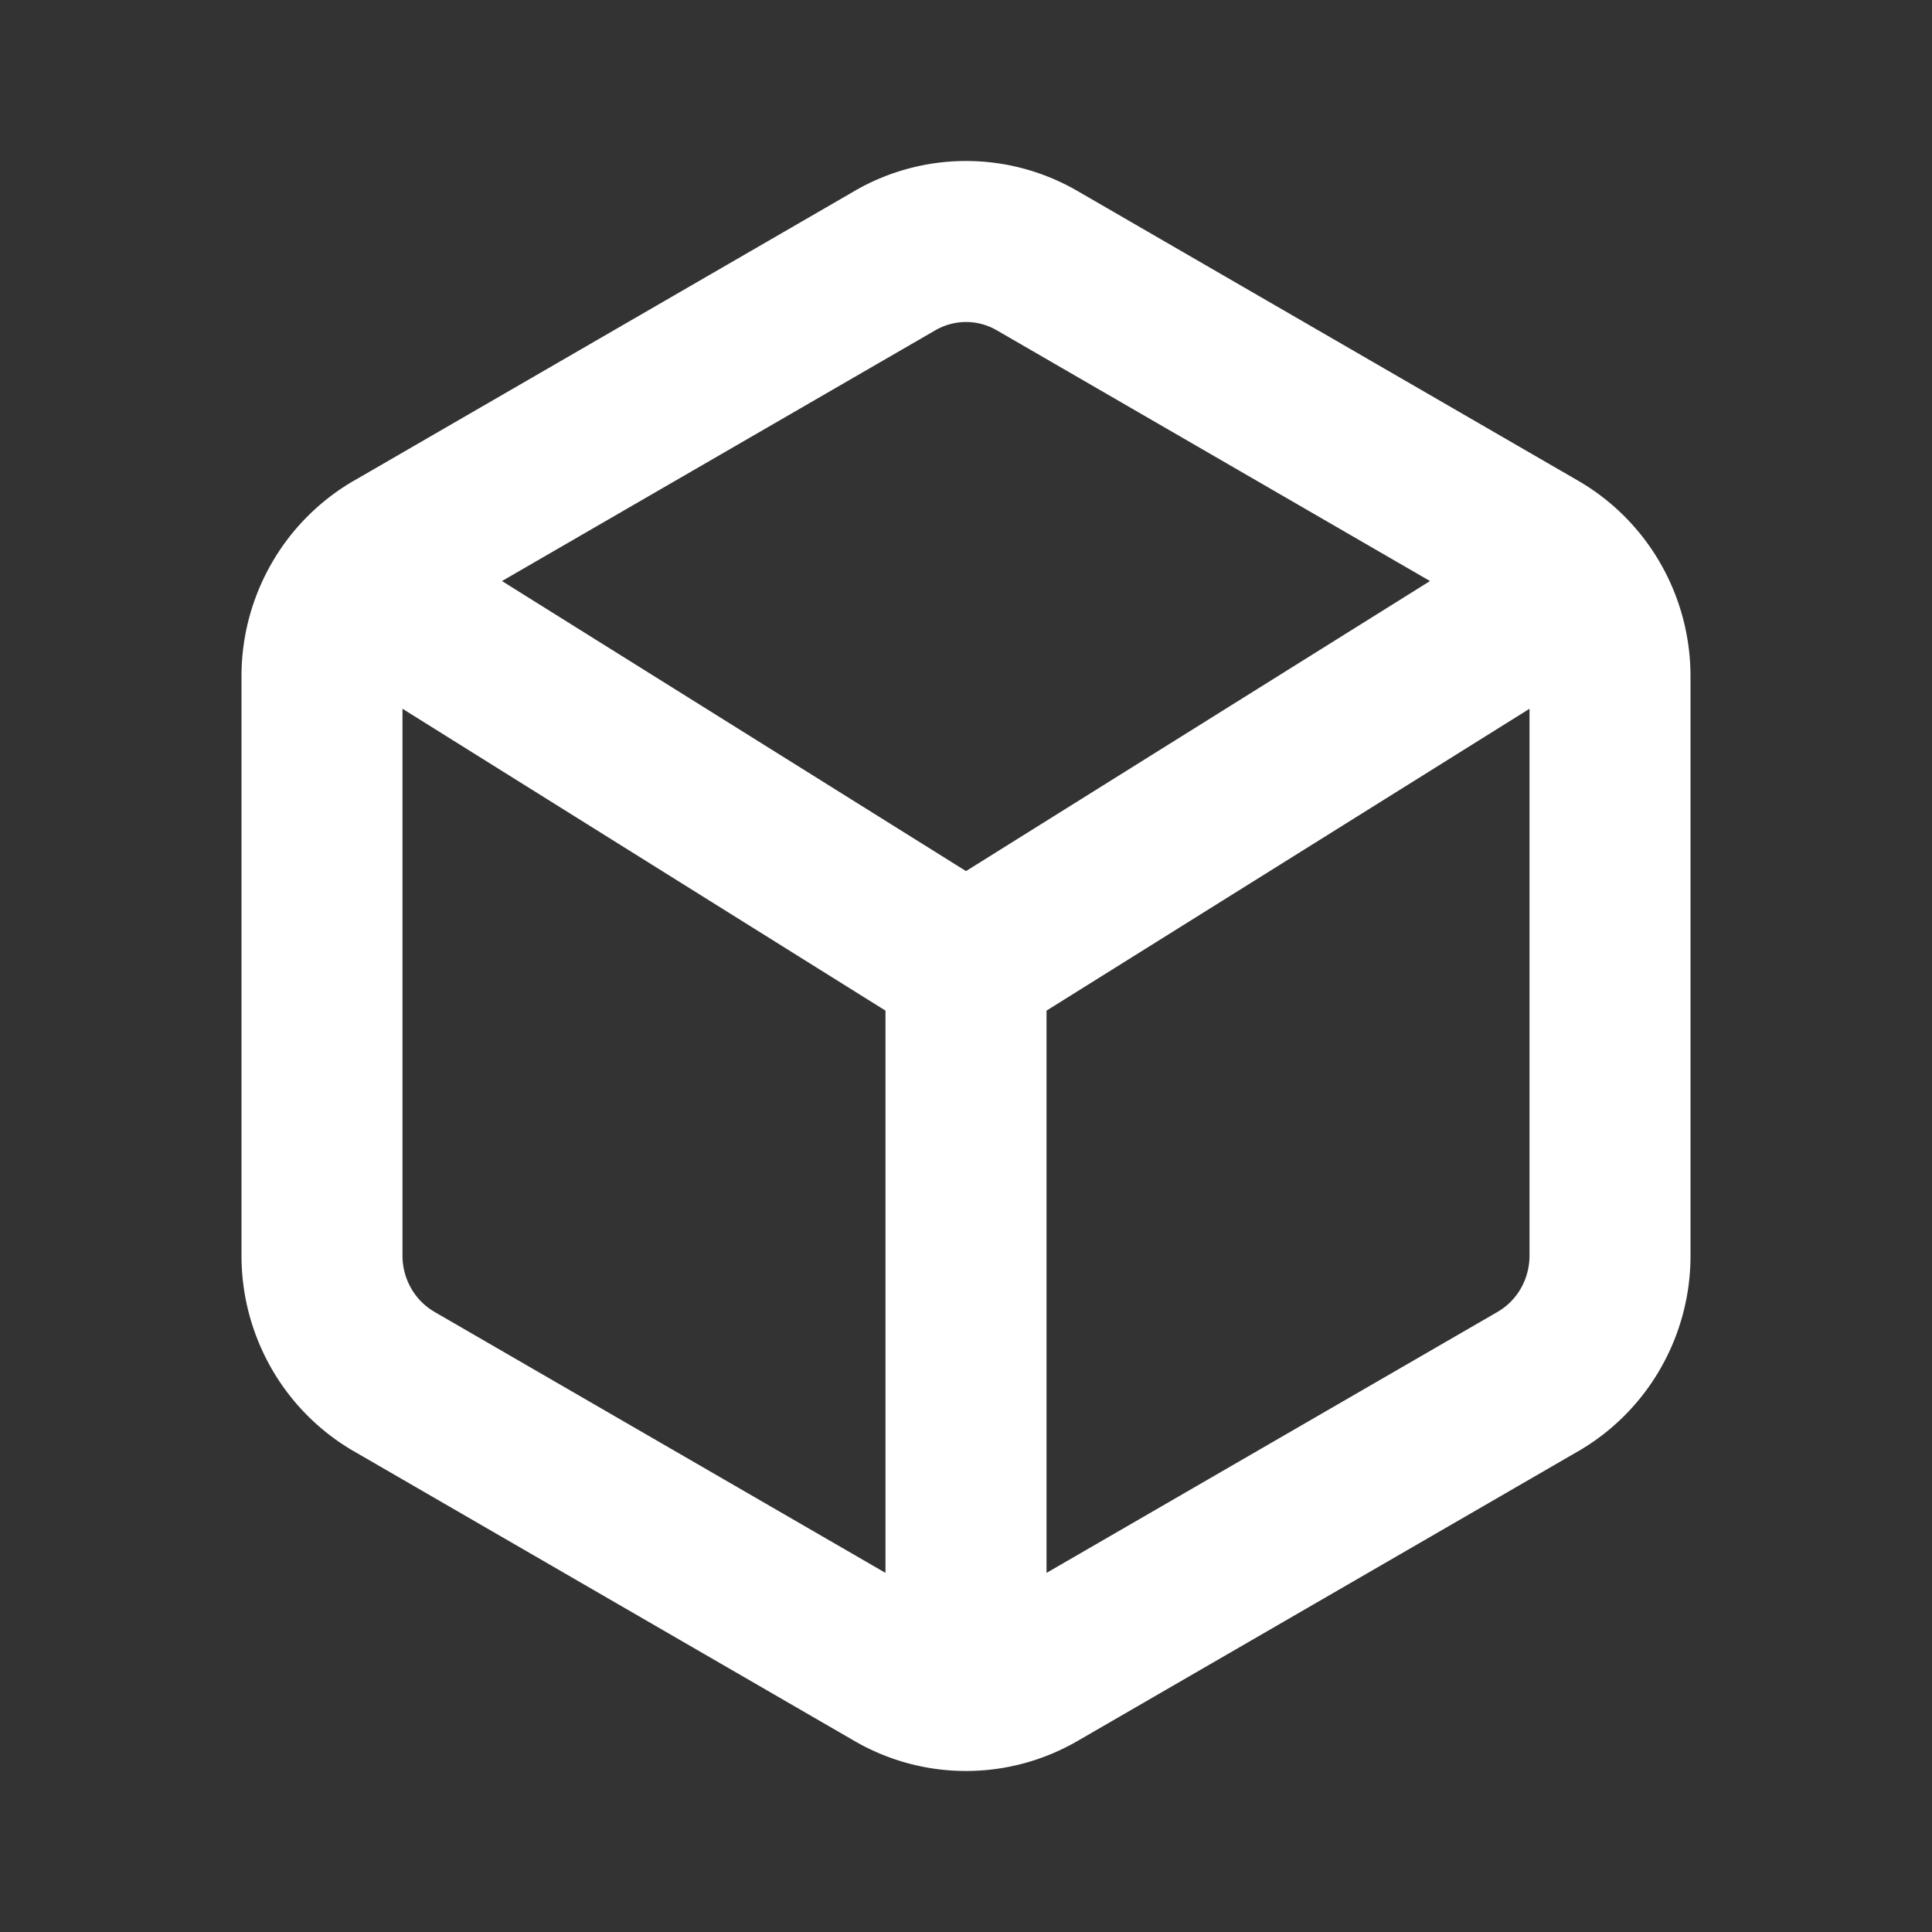 <svg width="40" height="40" fill="none" xmlns="http://www.w3.org/2000/svg"><rect width="100%" height="100%" fill="#333333" stroke="none"/><path fill-rule="evenodd" clip-rule="evenodd" d="M17.68 3.961a4.601 4.601 0 0 1 4.64 0l.003.002 10.37 6.001a4.65 4.65 0 0 1 1.69 1.71c.404.708.616 1.509.617 2.323v12.006c0 .814-.213 1.616-.617 2.323a4.65 4.65 0 0 1-1.69 1.71l-.006.003-10.364 5.998-.004.002a4.6 4.6 0 0 1-4.638 0l-.004-.002-10.364-5.998-.006-.003a4.649 4.649 0 0 1-1.69-1.71A4.696 4.696 0 0 1 5 26.003V13.997c0-.814.213-1.615.617-2.323a4.649 4.649 0 0 1 1.69-1.71l.006-.003 10.368-6ZM20 6.667c-.224 0-.444.06-.64.174l-.007.004-8.96 5.185L20 18.035l9.607-6.005-8.967-5.19a1.267 1.267 0 0 0-.64-.173ZM8.333 26V14.674l10 6.25v11.641L8.99 27.158l-.002-.002a1.315 1.315 0 0 1-.475-.482A1.363 1.363 0 0 1 8.333 26Zm13.334 6.565 9.344-5.407.002-.002c.195-.114.36-.28.475-.482.116-.204.178-.436.179-.673V14.674l-10 6.25v11.641Z" fill="#fff"/></svg>
